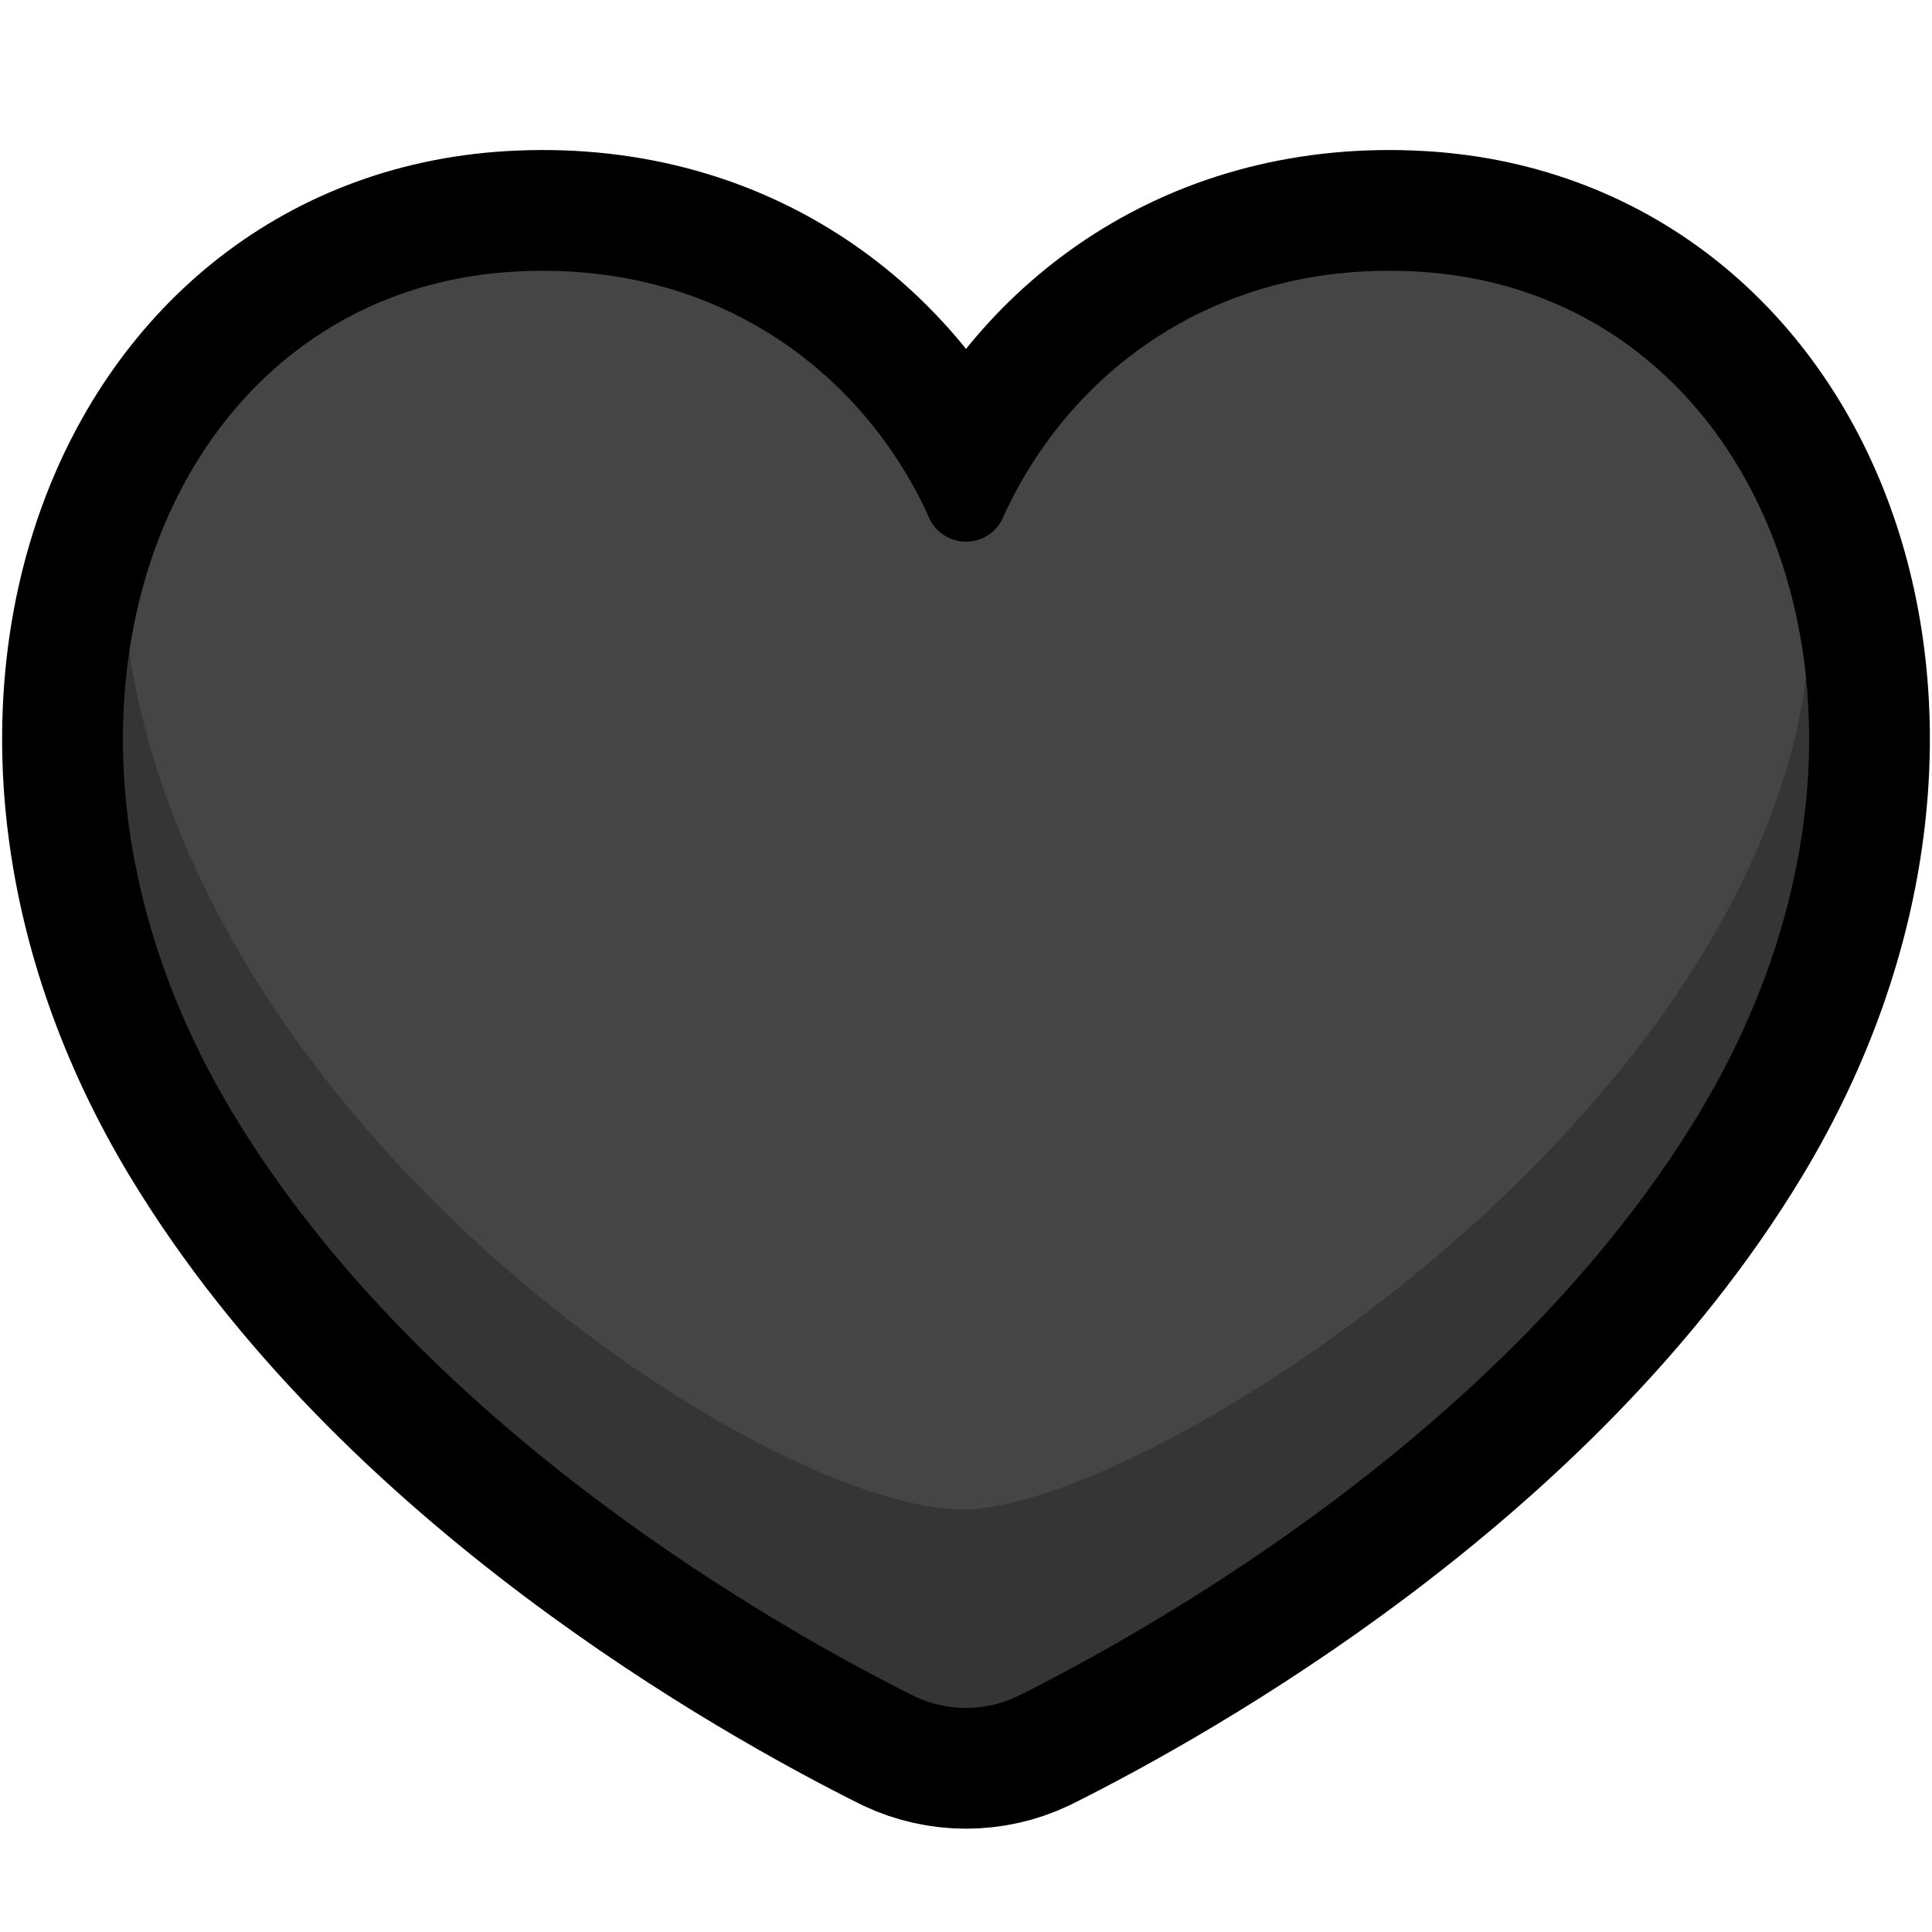 <?xml version="1.0" encoding="UTF-8" standalone="no"?>
<!DOCTYPE svg PUBLIC "-//W3C//DTD SVG 1.1//EN" "http://www.w3.org/Graphics/SVG/1.1/DTD/svg11.dtd">
<svg width="100%" height="100%" viewBox="0 0 32 32" version="1.1" xmlns="http://www.w3.org/2000/svg" xmlns:xlink="http://www.w3.org/1999/xlink" xml:space="preserve" xmlns:serif="http://www.serif.com/" style="fill-rule:evenodd;clip-rule:evenodd;stroke-linejoin:round;stroke-miterlimit:1.5;">

    <rect id="black_heart" x="0" y="0" width="32" height="32" style="fill:none;"/>
    <path d="M15.153,28.099C15.689,28.352 16.311,28.352 16.848,28.099C19.045,27.003 24.977,23.687 28.139,18.446C32.034,11.99 29.329,4.851 23.503,4.5C20.124,4.297 17.711,6.178 16.632,8.53C16.535,8.795 16.283,8.972 16,8.972C15.718,8.972 15.465,8.795 15.369,8.53C14.289,6.178 11.876,4.297 8.497,4.5C2.671,4.851 -0.034,11.99 3.861,18.446C7.023,23.687 12.955,27.003 15.153,28.099Z" style="fill:none;stroke:black;stroke-width:4px;"/>
    <path d="M2.14,10.801C3.395,18.924 28.892,18.703 29.915,11.238C30.14,13.469 29.611,16.006 28.139,18.446C24.977,23.687 19.045,27.003 16.847,28.099C16.311,28.352 15.689,28.352 15.152,28.099C12.955,27.003 7.023,23.687 3.861,18.446C2.293,15.846 1.794,13.135 2.14,10.801Z" style="fill:rgb(53,53,53);"/>
    <path d="M29.915,11.238C28.892,18.703 18.976,24.951 16,25C12.768,25.053 3.395,18.924 2.14,10.801C2.651,7.341 5.018,4.709 8.497,4.5C11.876,4.297 14.289,6.178 15.369,8.53C15.465,8.795 15.718,8.972 16,8.972C16.283,8.972 16.535,8.795 16.632,8.53C17.711,6.178 20.124,4.297 23.503,4.5C27.127,4.718 29.544,7.564 29.915,11.238Z" style="fill:rgb(69,69,69);"/>
</svg>
